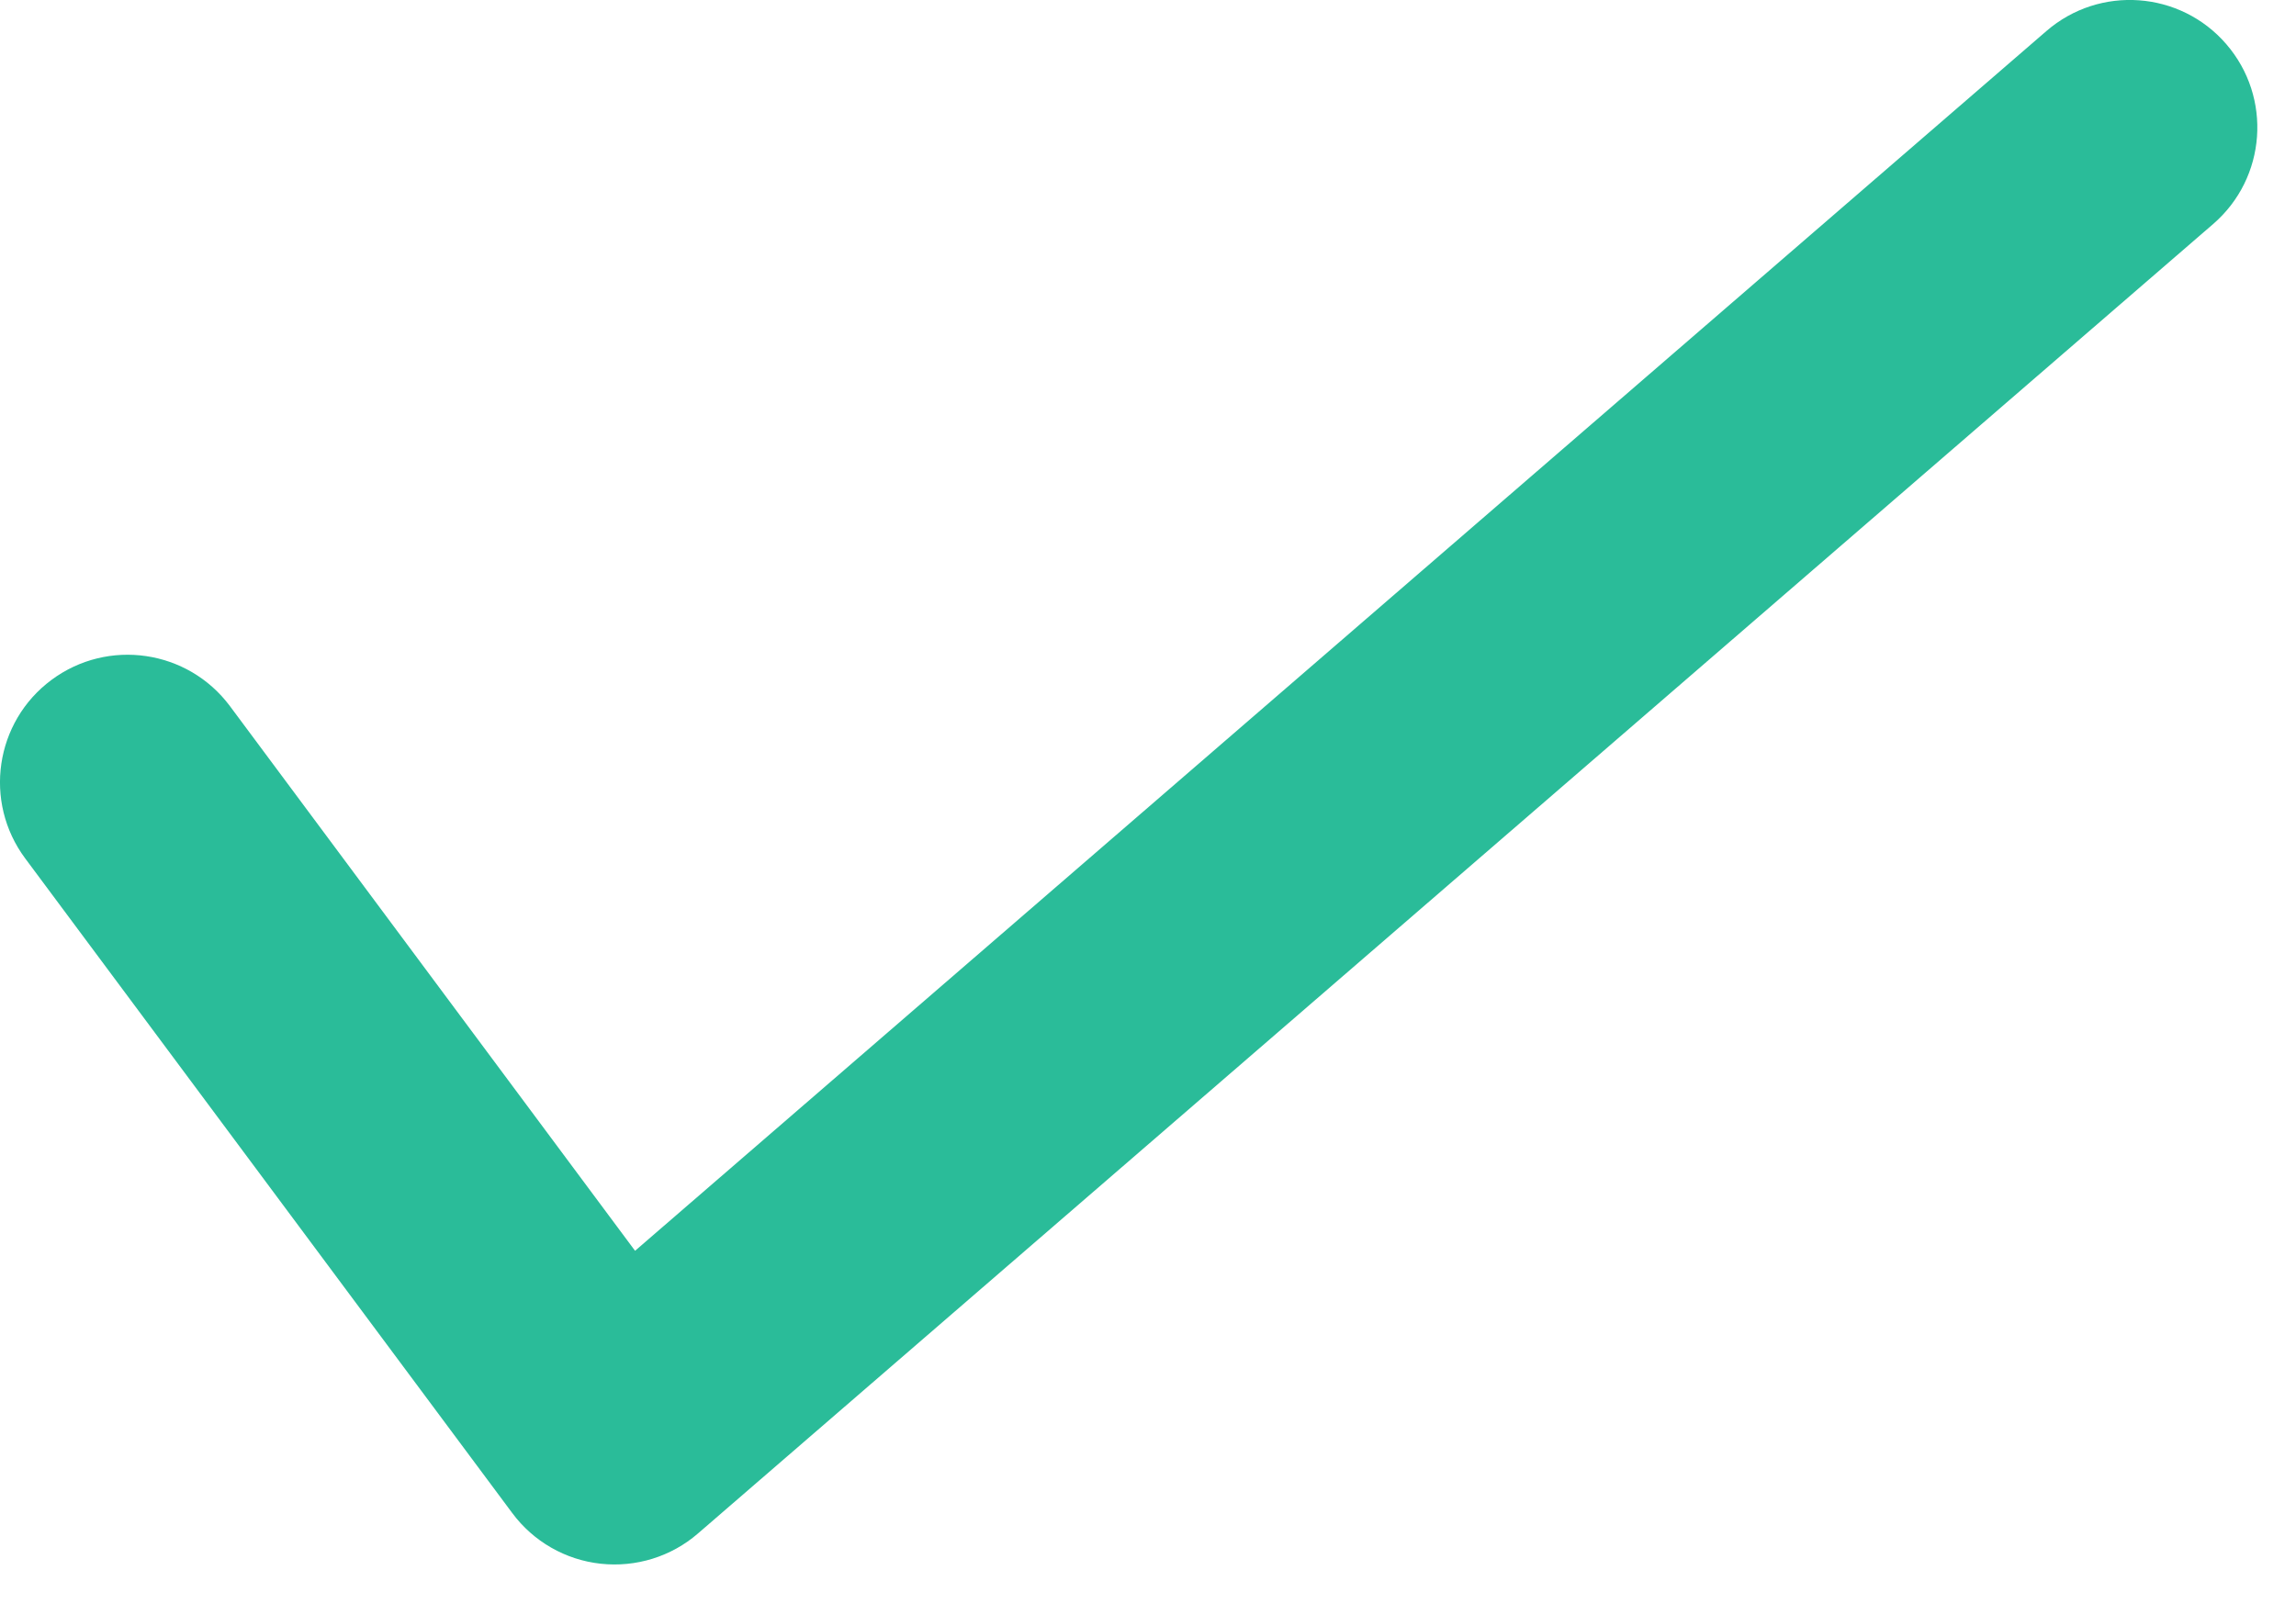 <svg width="27" height="19" viewBox="0 0 27 19" fill="none" xmlns="http://www.w3.org/2000/svg">
<path fill-rule="evenodd" clip-rule="evenodd" d="M26.18 0.519C26.722 1.146 26.653 2.093 26.026 2.635L8.208 18.038C7.893 18.311 7.478 18.439 7.064 18.394C6.649 18.349 6.273 18.133 6.024 17.798L0.296 10.097C-0.198 9.432 -0.06 8.492 0.605 7.998C1.27 7.504 2.209 7.642 2.704 8.306L7.468 14.713L24.065 0.365C24.691 -0.177 25.639 -0.108 26.18 0.519Z" fill="#2ABC99"/>
</svg>
